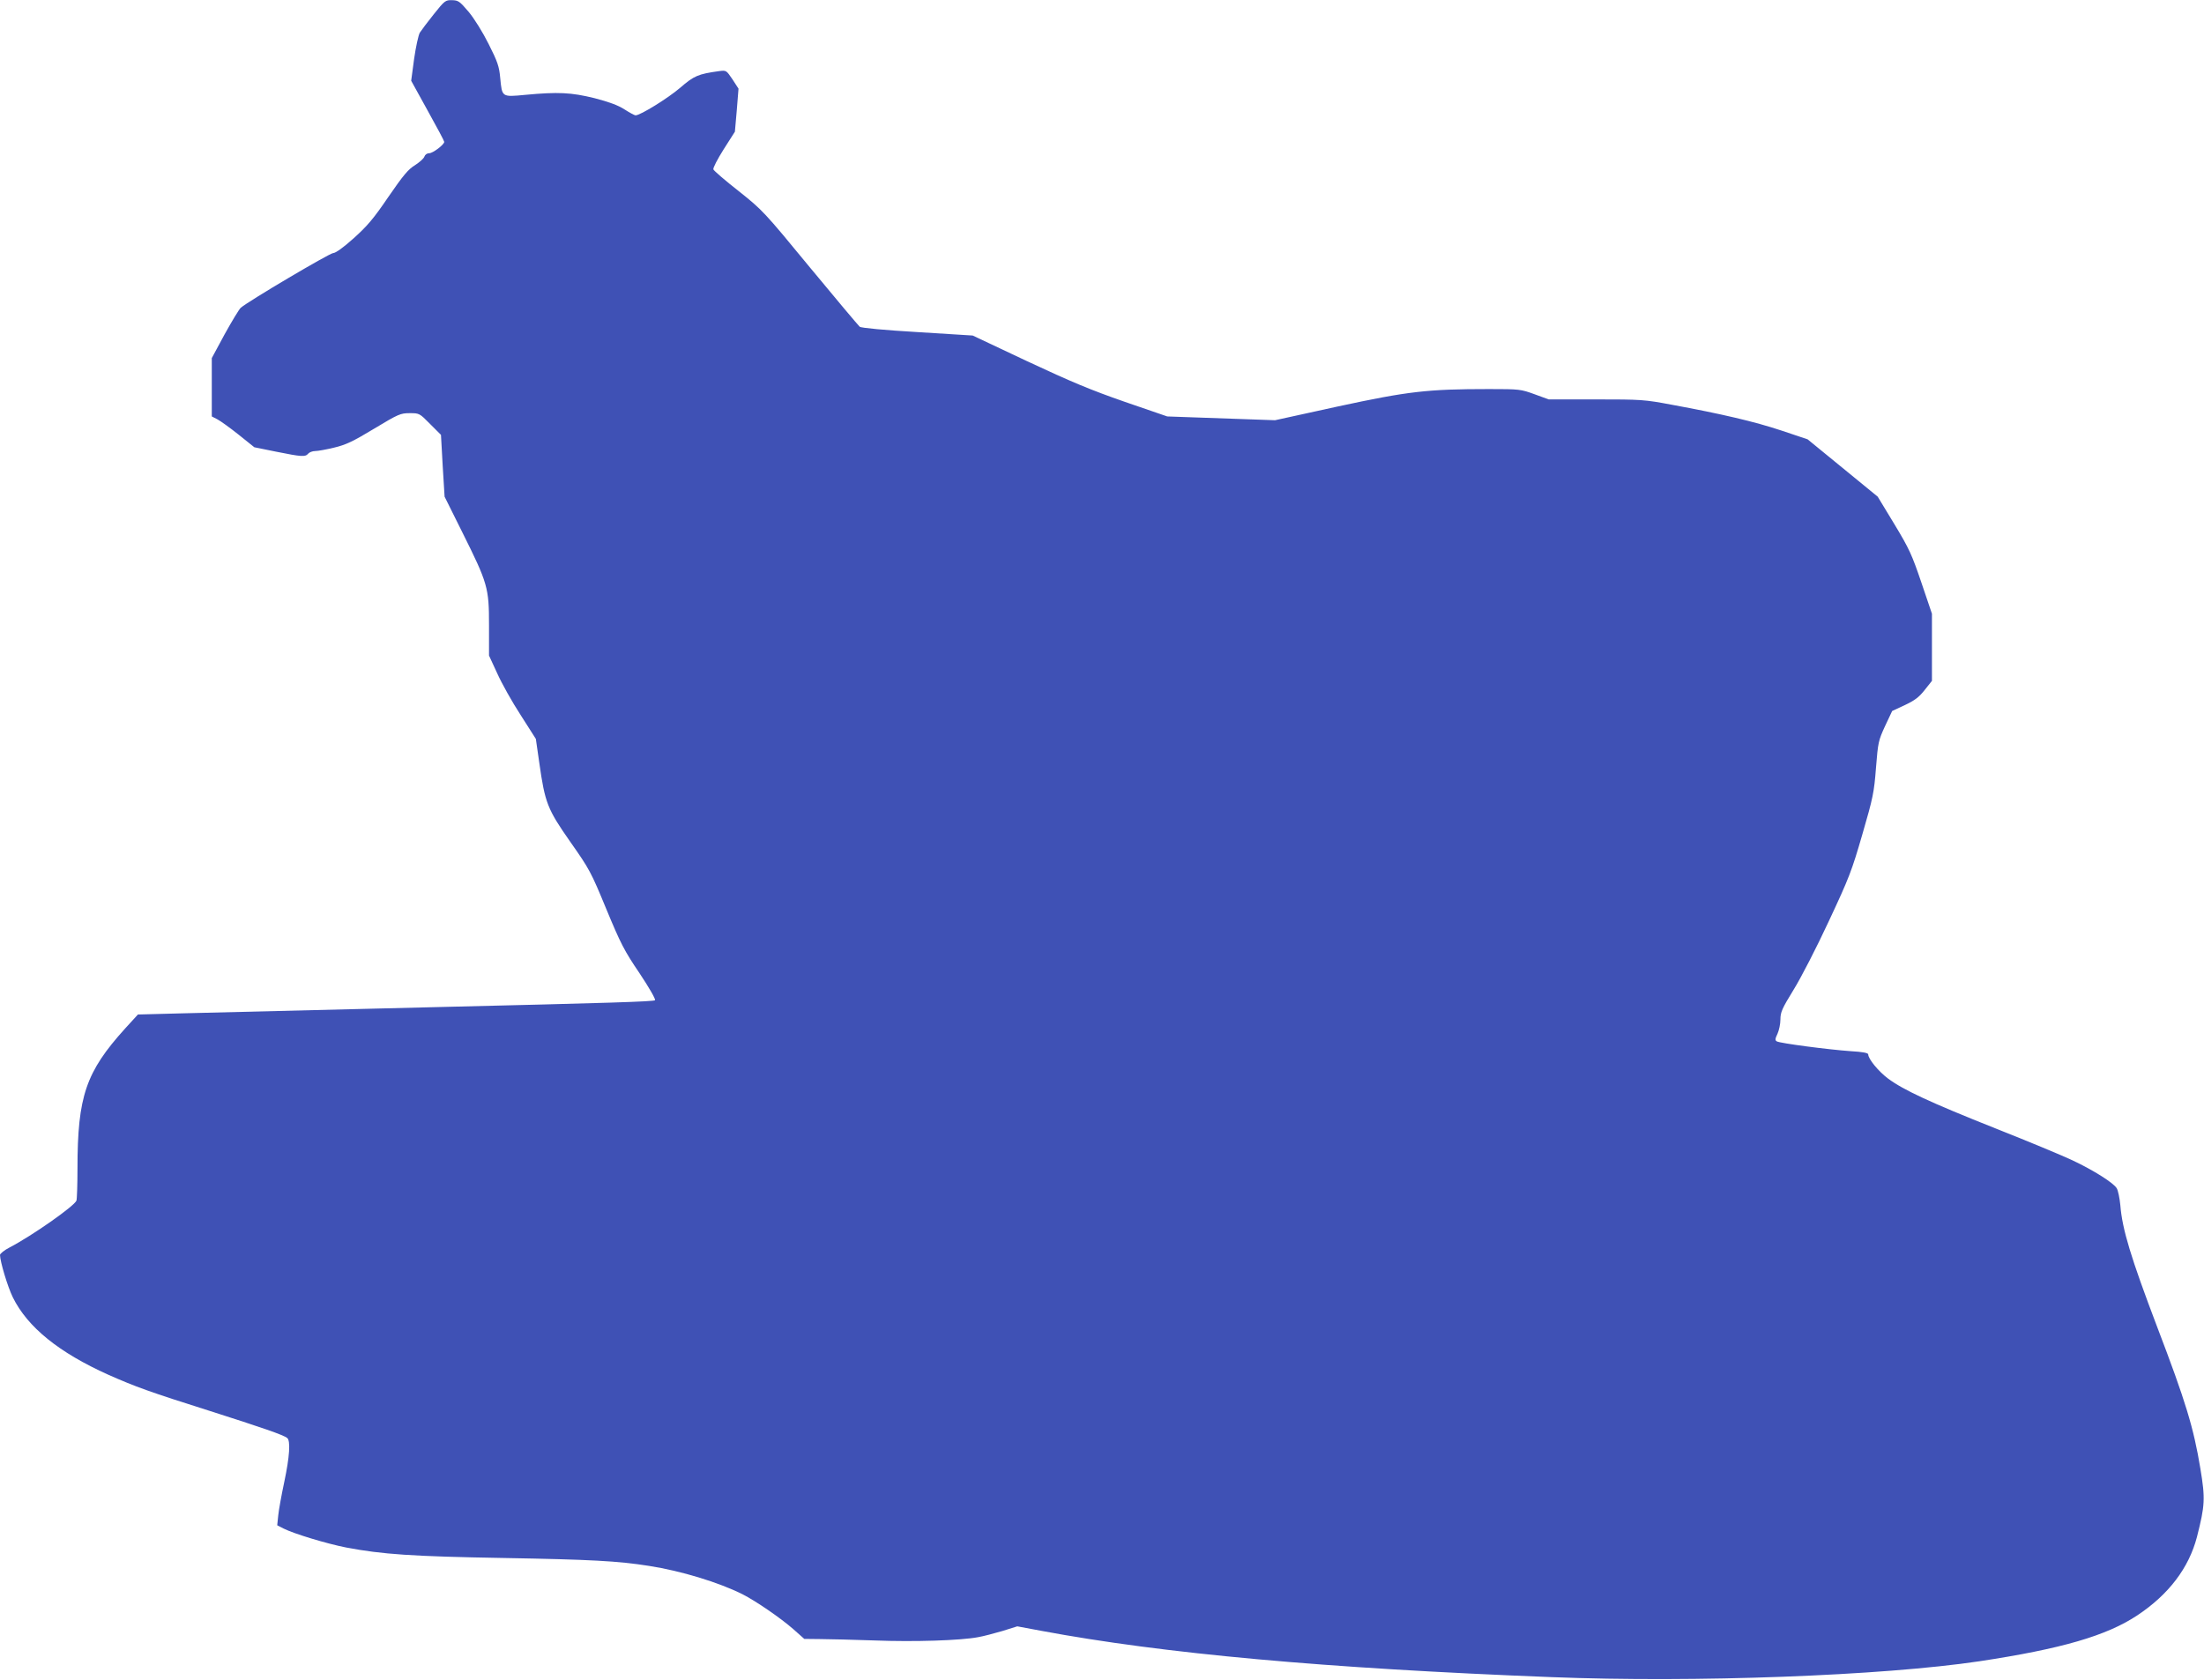 <?xml version="1.0" standalone="no"?>
<!DOCTYPE svg PUBLIC "-//W3C//DTD SVG 20010904//EN"
 "http://www.w3.org/TR/2001/REC-SVG-20010904/DTD/svg10.dtd">
<svg version="1.0" xmlns="http://www.w3.org/2000/svg"
 width="1280pt" height="976pt" viewBox="0 0 1280 976"
 preserveAspectRatio="xMidYMid meet">
<g transform="translate(0,976) scale(0.1,-0.1)"
fill="#3f51b5" stroke="none">
<path d="M2519 9677 c-36 -45 -72 -93 -81 -107 -8 -14 -23 -82 -33 -152 l-17
-127 96 -174 c53 -95 96 -176 96 -181 0 -16 -66 -66 -87 -66 -13 0 -24 -8 -28
-19 -3 -11 -28 -33 -54 -50 -40 -24 -69 -59 -155 -184 -87 -128 -123 -170
-202 -241 -60 -54 -105 -86 -119 -86 -20 0 -494 -280 -537 -318 -9 -8 -51 -77
-93 -153 l-75 -139 0 -170 0 -169 33 -17 c17 -9 73 -49 123 -89 l91 -73 128
-26 c149 -30 168 -31 185 -11 7 8 25 15 41 15 15 0 65 9 110 20 67 16 108 35
232 110 141 85 153 90 206 90 56 0 57 0 119 -63 l63 -63 10 -180 11 -179 103
-207 c148 -297 155 -322 155 -539 l0 -177 48 -104 c26 -58 87 -167 136 -242
l88 -138 20 -139 c33 -233 47 -269 180 -459 111 -158 120 -174 209 -390 83
-200 104 -242 193 -373 56 -84 95 -152 90 -157 -8 -8 -261 -16 -1269 -40 -417
-10 -955 -23 -1467 -36 l-267 -7 -74 -81 c-228 -252 -277 -394 -277 -813 0
-94 -3 -179 -6 -187 -12 -32 -259 -205 -388 -272 -31 -16 -56 -36 -56 -44 1
-40 44 -183 74 -245 86 -175 269 -322 556 -451 156 -69 238 -99 586 -209 307
-98 430 -140 452 -158 20 -16 14 -109 -17 -255 -16 -75 -32 -163 -35 -194 l-6
-58 37 -19 c62 -31 251 -88 363 -110 210 -40 387 -52 915 -61 505 -9 661 -17
845 -46 186 -29 402 -95 541 -164 79 -40 223 -139 297 -204 l63 -56 92 -1 c51
0 193 -4 317 -8 229 -9 501 0 600 19 30 5 94 22 142 36 l86 27 139 -26 c711
-133 1652 -218 2963 -269 833 -33 1921 8 2485 92 476 72 739 148 918 267 182
121 299 275 346 455 47 185 49 222 20 397 -39 237 -85 389 -252 826 -151 398
-202 564 -213 705 -4 41 -13 85 -21 98 -20 32 -136 105 -257 162 -55 26 -256
110 -446 185 -377 150 -535 223 -625 290 -56 42 -115 114 -115 140 0 9 -32 15
-102 19 -129 9 -412 46 -429 57 -11 6 -10 15 4 44 9 20 17 57 17 83 0 42 9 63
76 172 43 69 135 248 205 399 118 252 133 291 195 505 62 213 68 243 79 386
12 149 14 158 53 243 l41 87 73 34 c57 27 82 45 115 87 l43 54 0 195 0 195
-61 180 c-55 162 -70 196 -157 340 l-97 160 -204 167 -203 166 -152 51 c-156
52 -349 97 -637 150 -159 30 -177 31 -441 31 l-274 0 -82 30 c-80 29 -87 30
-265 30 -357 0 -469 -13 -877 -101 l-365 -80 -313 11 -313 11 -247 85 c-196
68 -313 117 -565 235 l-318 150 -321 20 c-188 11 -327 24 -335 31 -7 6 -137
160 -288 343 -268 326 -277 335 -415 445 -78 61 -144 118 -147 126 -3 8 24 60
60 117 l65 102 11 125 10 125 -35 54 c-36 53 -36 53 -77 48 -123 -17 -146 -27
-227 -97 -70 -60 -231 -160 -259 -160 -6 0 -35 16 -65 35 -37 24 -90 43 -174
65 -135 33 -210 37 -402 19 -137 -13 -134 -14 -145 99 -6 66 -15 93 -67 196
-35 70 -83 147 -116 187 -53 62 -60 67 -97 68 -38 1 -43 -3 -106 -82z"/>
</g>
</svg>
